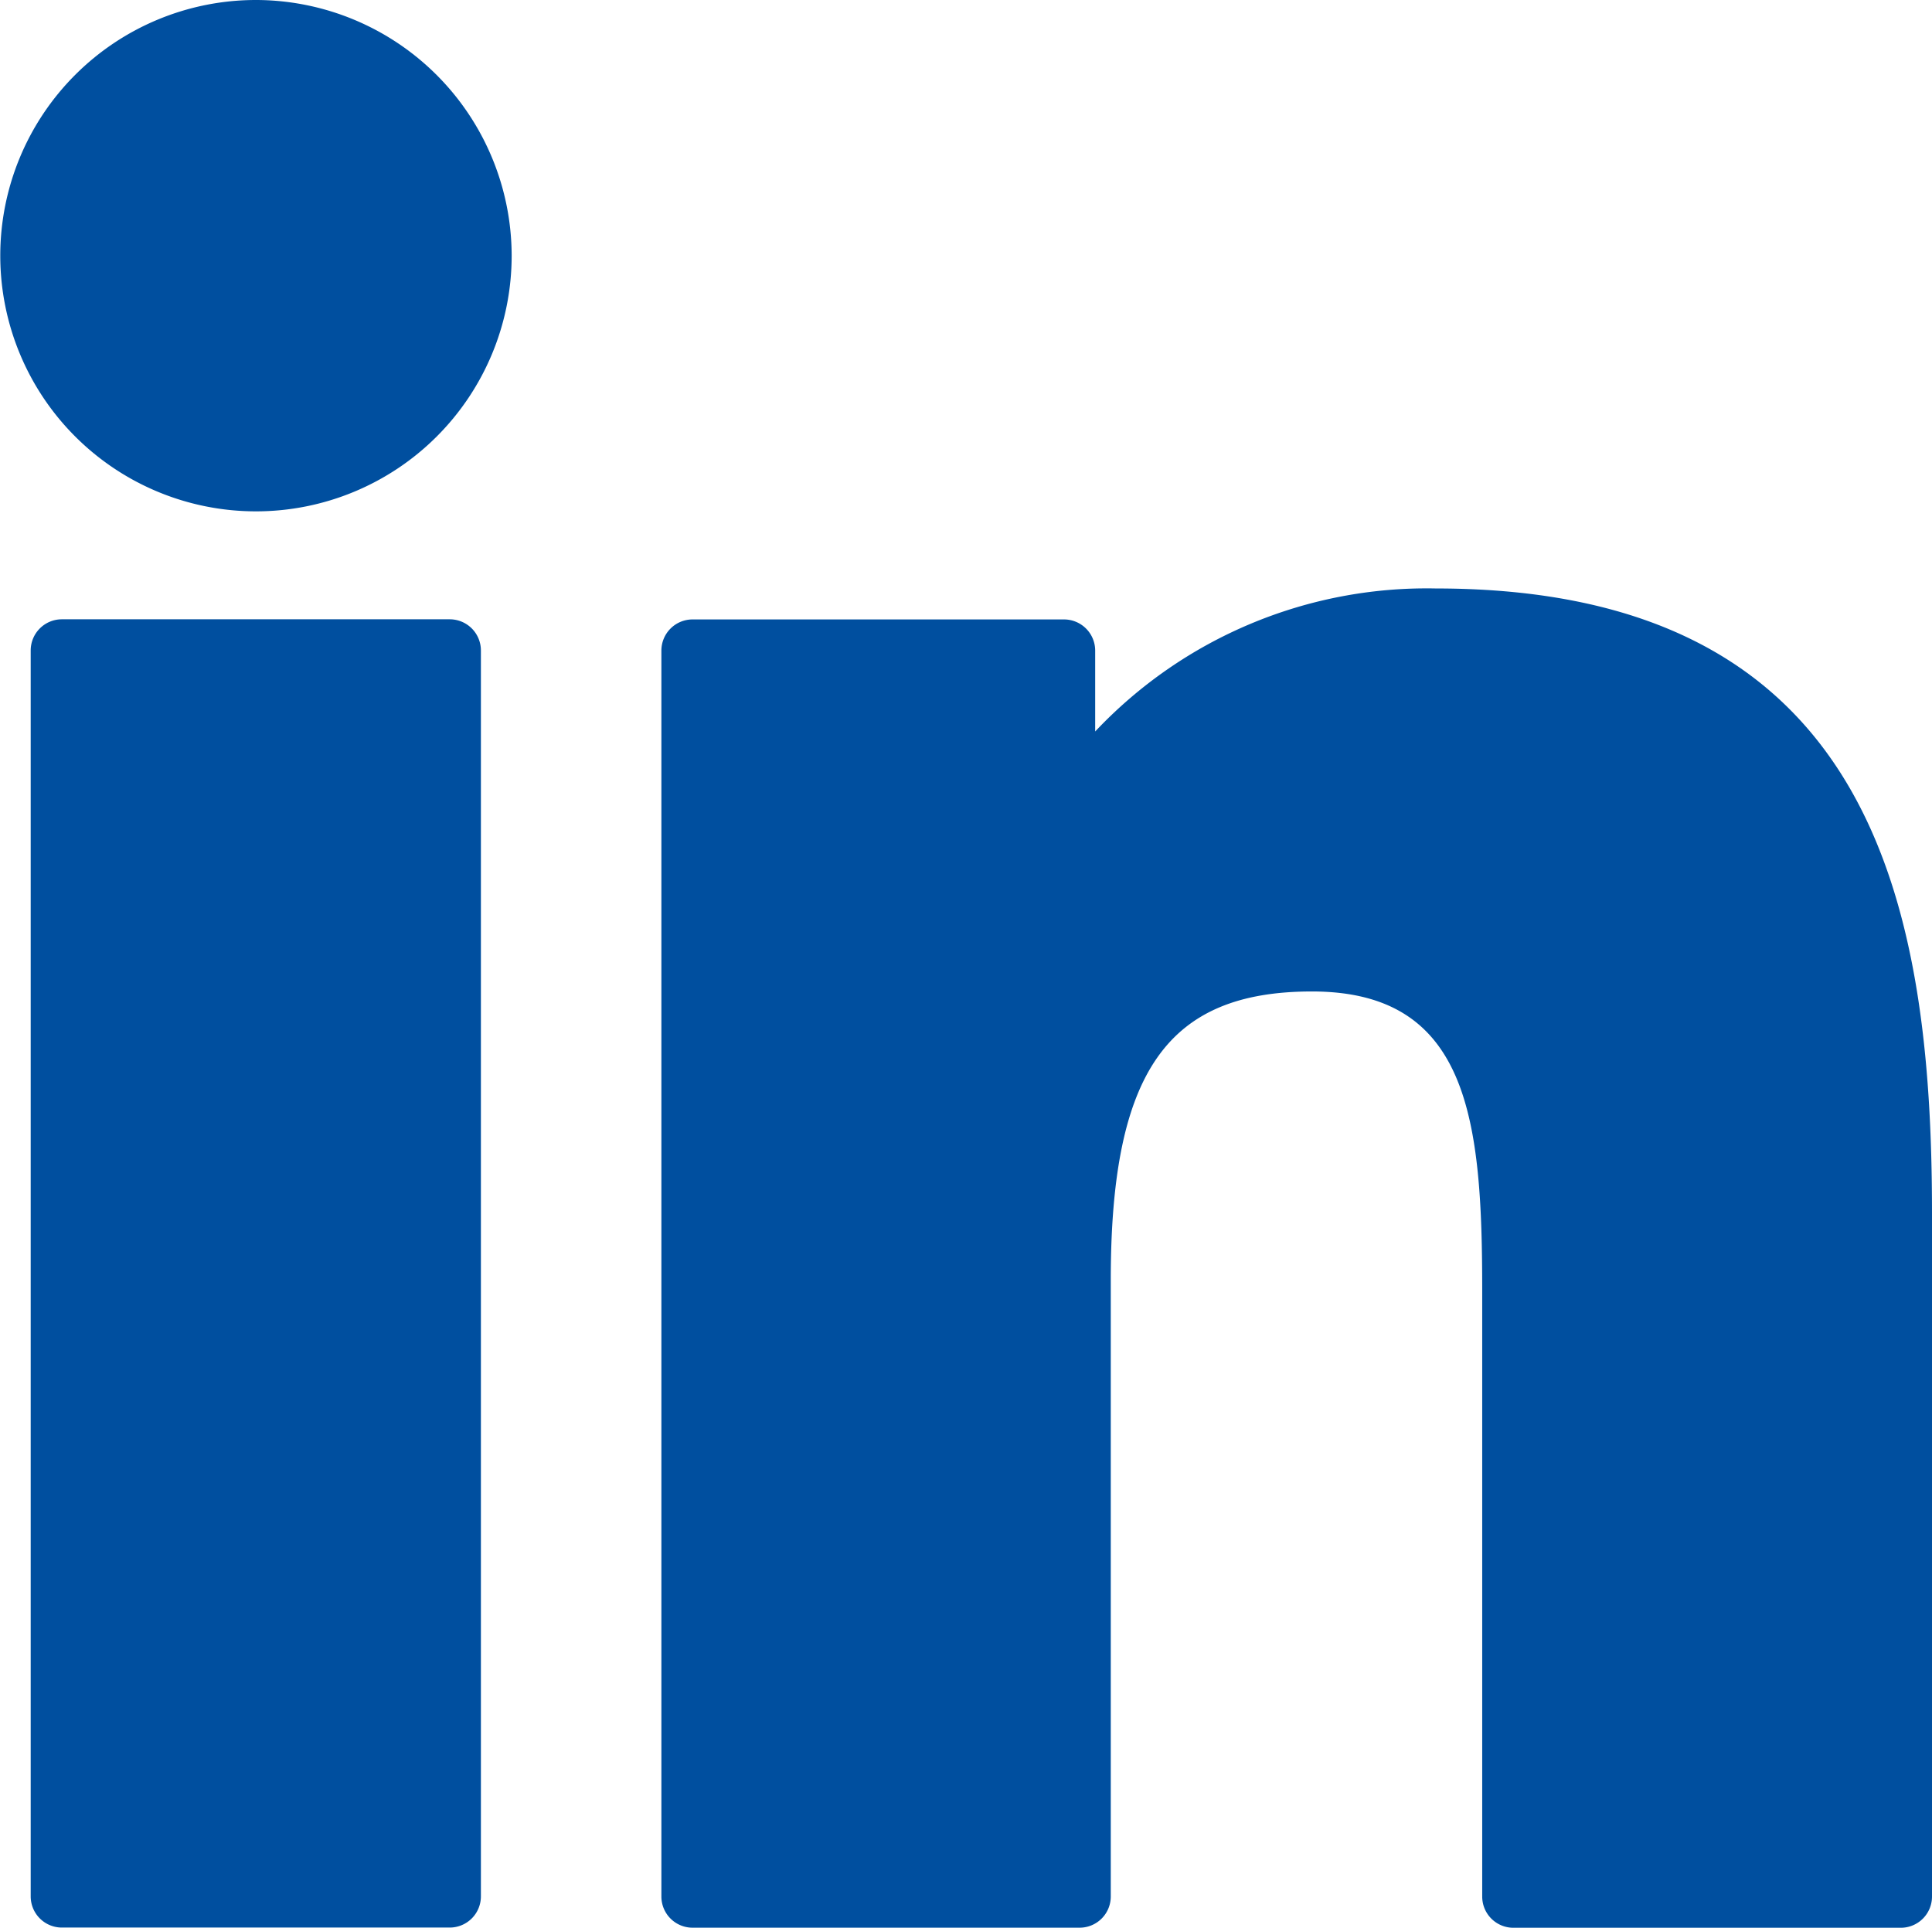 <?xml version="1.0" encoding="UTF-8"?> <svg xmlns="http://www.w3.org/2000/svg" width="28.259" height="28.197" viewBox="0 0 28.259 28.197"><g id="Groupe_24321" data-name="Groupe 24321" transform="translate(-1751.742 -311.952)"><path id="XMLID_802_" d="M11.056,99.73H5.383a.456.456,0,0,0-.456.456v18.225a.456.456,0,0,0,.456.456h5.673a.456.456,0,0,0,.456-.456V100.186A.456.456,0,0,0,11.056,99.73Z" transform="translate(1747.264 221.281)" fill="#004f9f"></path><path id="XMLID_803_" d="M3.743.341A3.74,3.74,0,1,0,7.484,4.08,3.746,3.746,0,0,0,3.743.341Z" transform="translate(1751.742 311.611)" fill="#004f9f"></path><path id="XMLID_804_" d="M117.5,94.761a6.663,6.663,0,0,0-4.984,2.092V95.67a.456.456,0,0,0-.456-.456h-5.433a.456.456,0,0,0-.456.456v18.225a.456.456,0,0,0,.456.456h5.661a.456.456,0,0,0,.456-.456v-9.017c0-3.039.825-4.222,2.943-4.222,2.307,0,2.49,1.9,2.49,4.379v8.861a.456.456,0,0,0,.456.456H124.3a.456.456,0,0,0,.456-.456v-10C124.756,99.38,123.894,94.761,117.5,94.761Z" transform="translate(1655.245 225.799)" fill="#004f9f"></path></g></svg> 